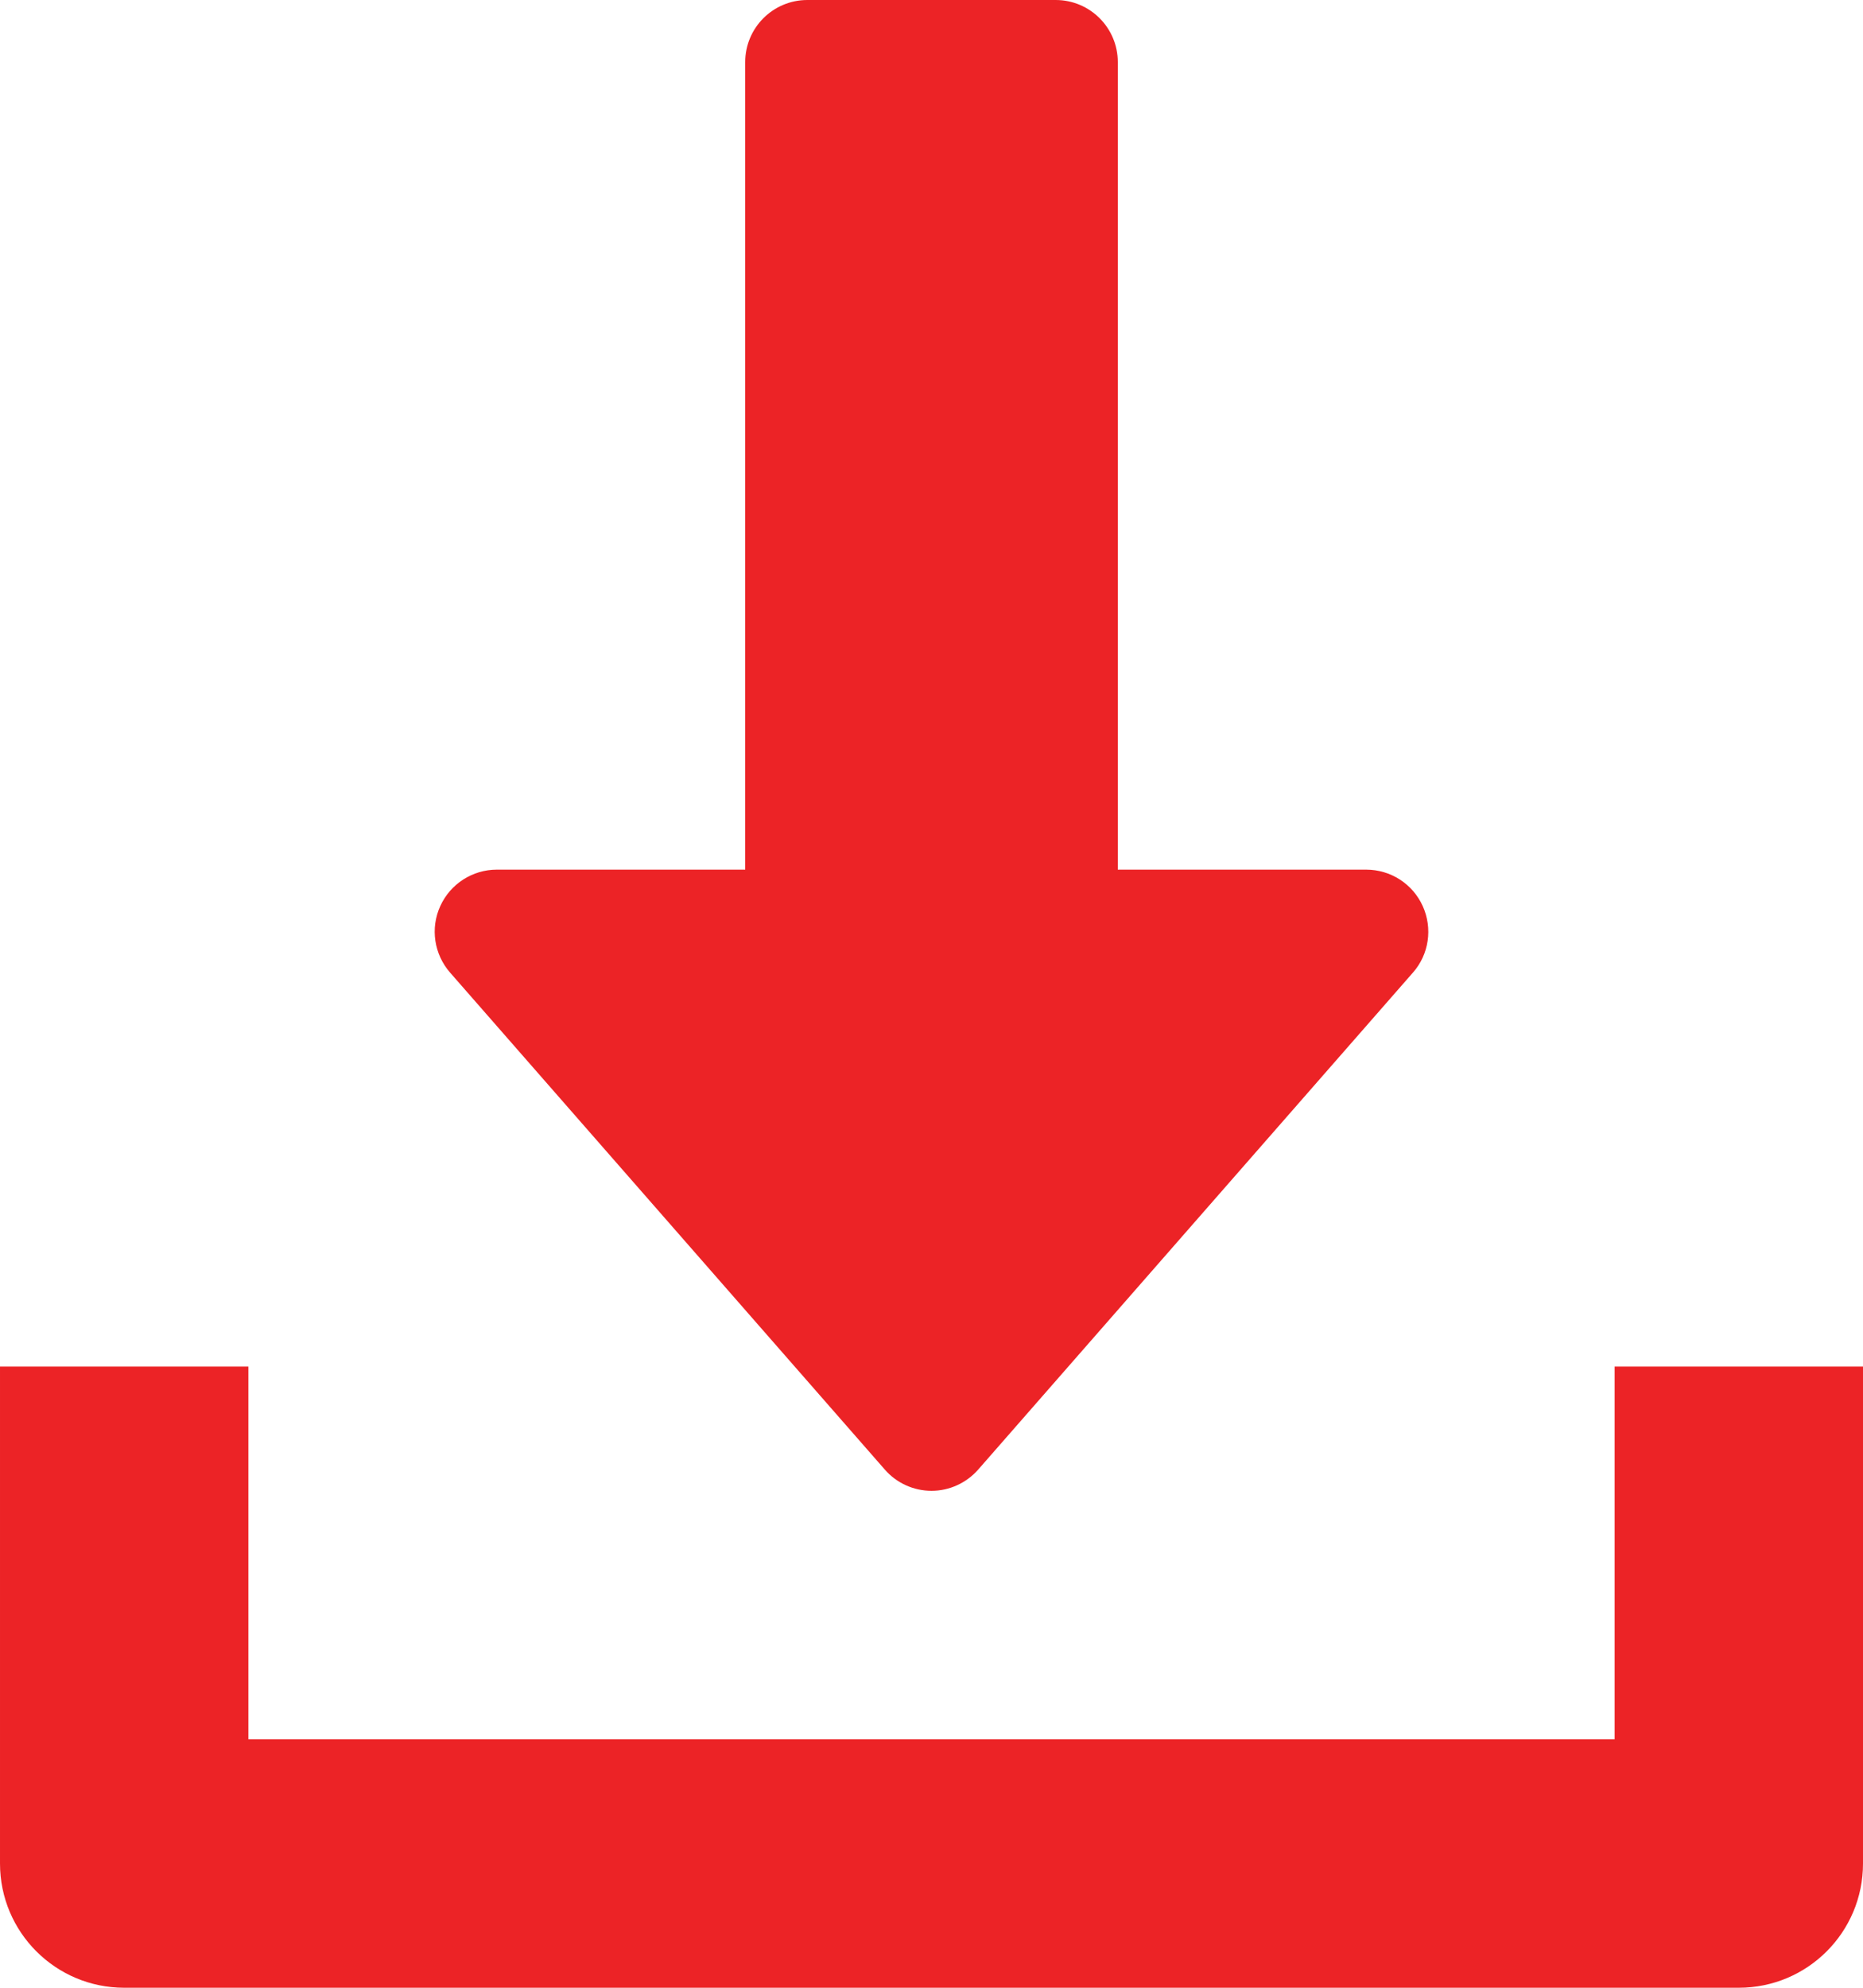<svg height="32" viewBox="0 0 30 32" width="30" xmlns="http://www.w3.org/2000/svg"><g fill="#ec2326"><path d="m22.91 14.586c-.162-.358-.518-.586-.91-.586h-4v-13c0-.552-.448-1-1-1h-4c-.552 0-1 .448-1 1v13h-4c-.392 0-.748.23-.91.586-.164.358-.1.776.158 1.072l7 8c.19.218.464.342.752.342s.562-.126.752-.342l7-8c.26-.294.32-.714.158-1.072z"/><path d="m26 22v6h-22v-6h-4v8c0 1.106.896 2 2 2h26c1.106 0 2-.894 2-2v-8z"/></g></svg>